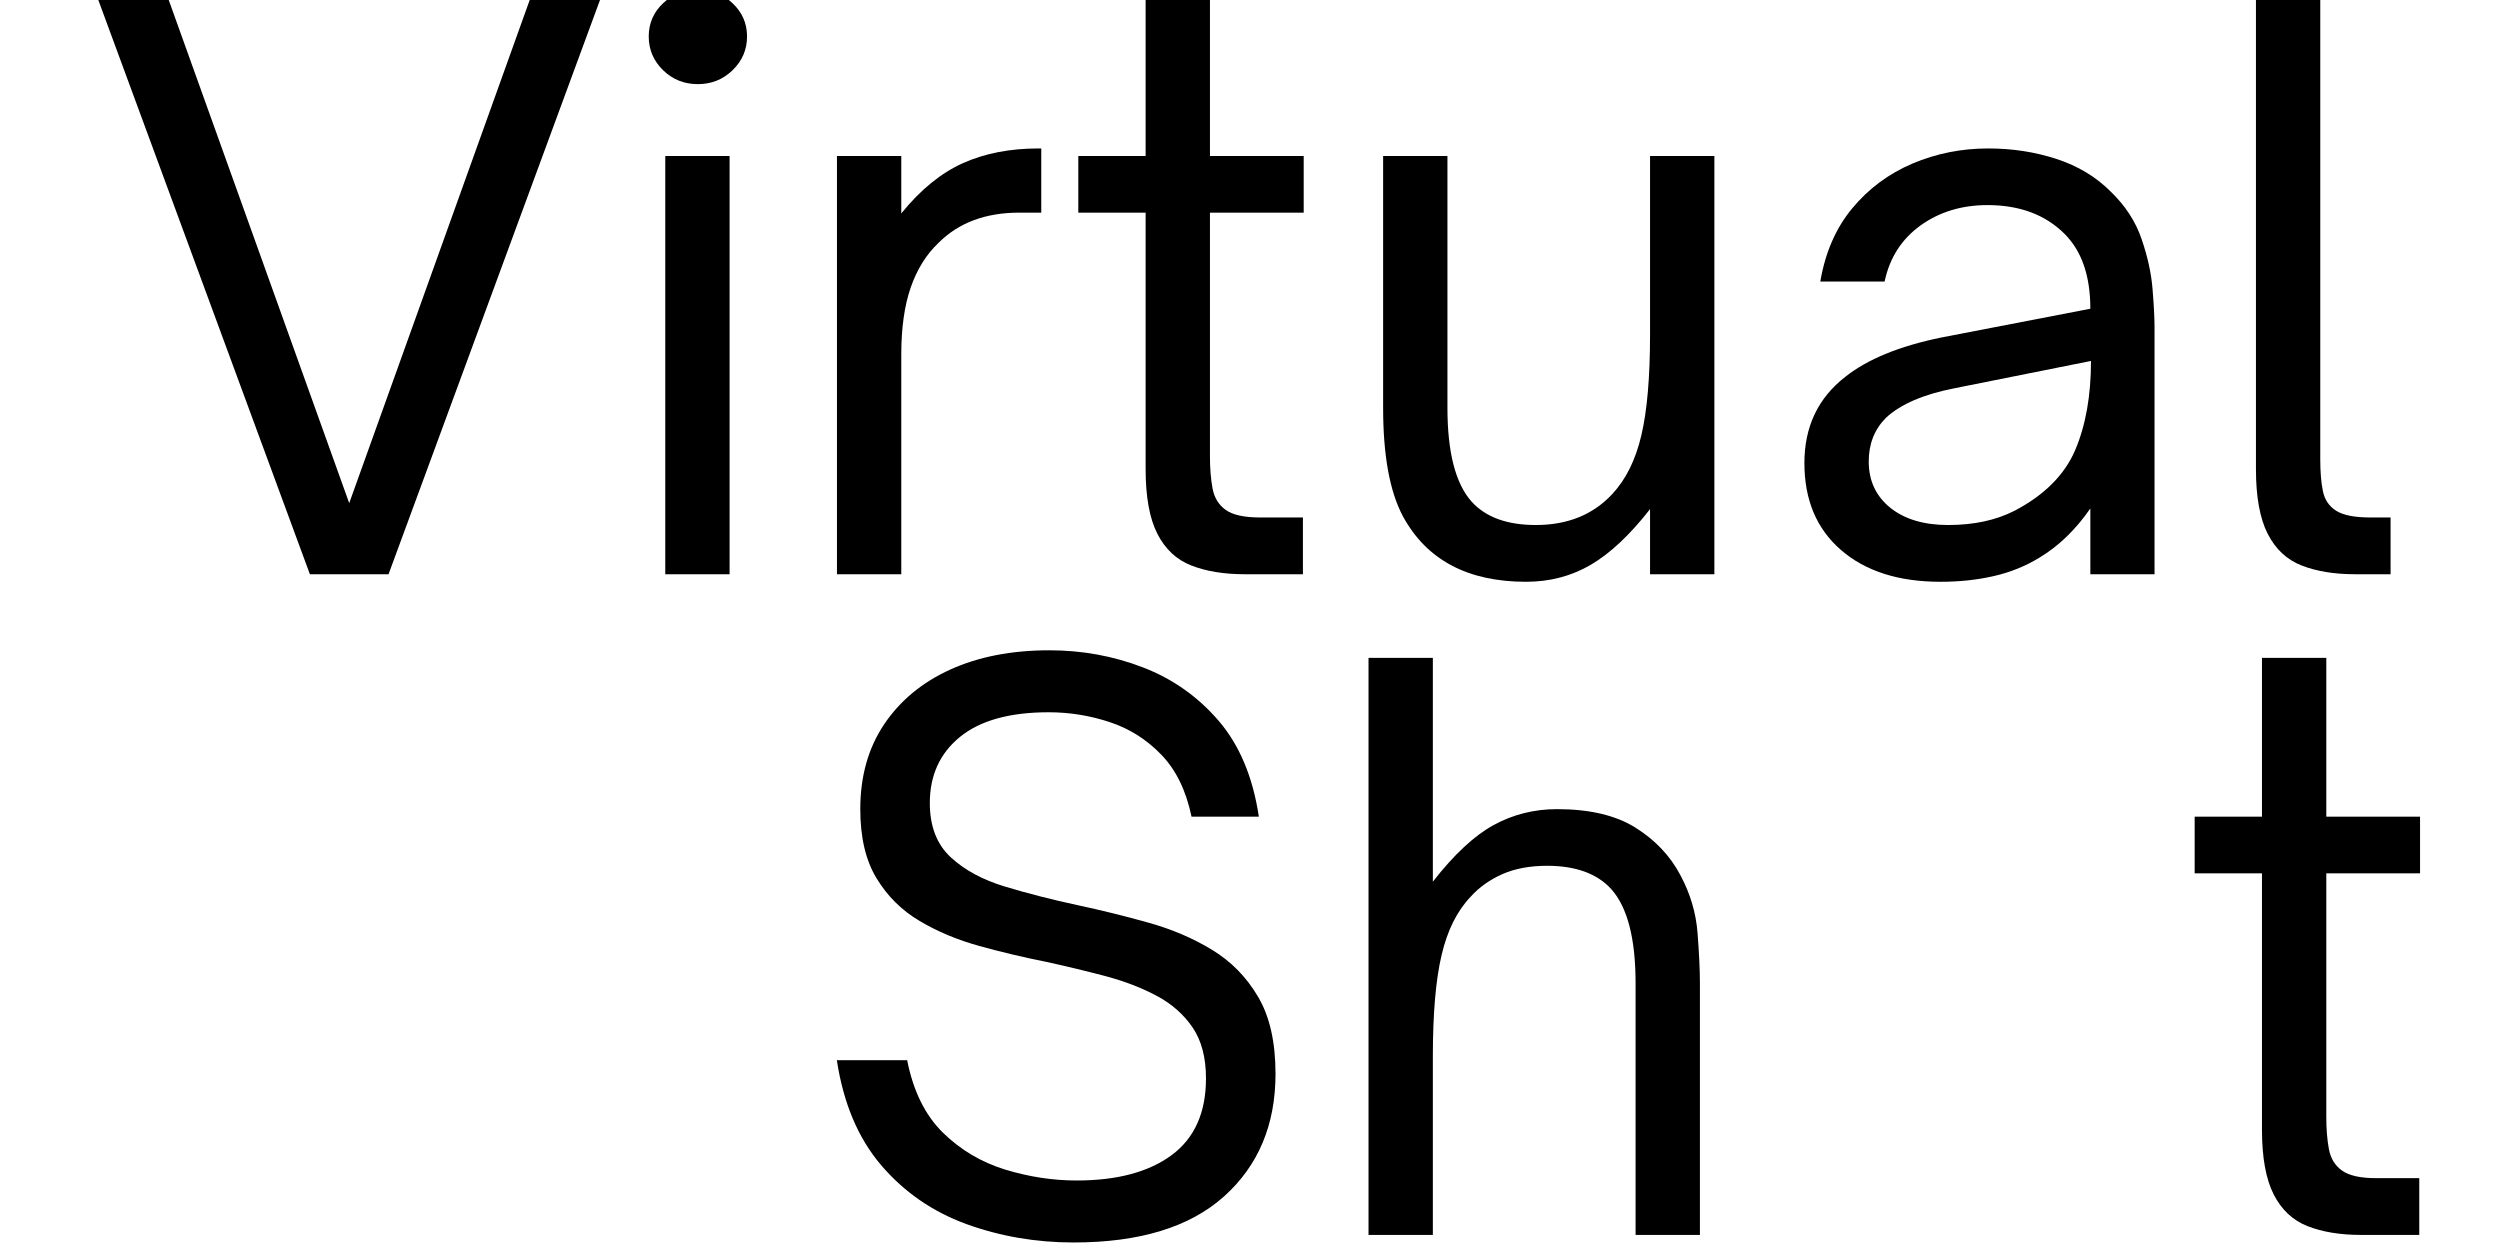 <svg xmlns="http://www.w3.org/2000/svg" xmlns:xlink="http://www.w3.org/1999/xlink" width="400" zoomAndPan="magnify" viewBox="0 0 300 150" height="200" preserveAspectRatio="xMidYMid meet" version="1.0"><defs><g/></defs><g fill="#000000" fill-opacity="1"><g transform="translate(10.406, 68.908)"><g><path d="M 36.219 0 L 26.781 0 L 1.266 -69.25 L 9.719 -69.25 L 31.5 -8.531 L 53.281 -69.25 L 61.719 -69.25 Z M 36.219 0 "/></g></g></g><g fill="#000000" fill-opacity="1"><g transform="translate(73.395, 68.908)"><g><path d="M 10.344 -58.812 C 8.707 -58.812 7.316 -59.367 6.172 -60.484 C 5.023 -61.609 4.453 -62.957 4.453 -64.531 C 4.453 -66.102 5.023 -67.43 6.172 -68.516 C 7.316 -69.609 8.707 -70.156 10.344 -70.156 C 11.977 -70.156 13.367 -69.609 14.516 -68.516 C 15.672 -67.43 16.25 -66.102 16.25 -64.531 C 16.25 -62.957 15.672 -61.609 14.516 -60.484 C 13.367 -59.367 11.977 -58.812 10.344 -58.812 Z M 14.156 0 L 6.438 0 L 6.438 -50.188 L 14.156 -50.188 Z M 14.156 0 "/></g></g></g><g fill="#000000" fill-opacity="1"><g transform="translate(93.998, 68.908)"><g><path d="M 14.156 0 L 6.438 0 L 6.438 -50.188 L 14.156 -50.188 L 14.156 -43.297 C 16.457 -46.141 18.922 -48.148 21.547 -49.328 C 24.18 -50.504 27.195 -51.094 30.594 -51.094 L 30.953 -51.094 L 30.953 -43.391 L 28.312 -43.391 C 24.258 -43.391 21.023 -42.176 18.609 -39.75 C 17.148 -38.363 16.039 -36.578 15.281 -34.391 C 14.531 -32.211 14.156 -29.551 14.156 -26.406 Z M 14.156 0 "/></g></g></g><g fill="#000000" fill-opacity="1"><g transform="translate(126.944, 68.908)"><g><path d="M 29.406 0 L 22.422 0 C 19.941 0 17.805 -0.348 16.016 -1.047 C 14.234 -1.742 12.875 -3.016 11.938 -4.859 C 11 -6.703 10.531 -9.285 10.531 -12.609 L 10.531 -43.391 L 2.453 -43.391 L 2.453 -50.188 L 10.531 -50.188 L 10.531 -69.25 L 18.25 -69.25 L 18.25 -50.188 L 29.5 -50.188 L 29.5 -43.391 L 18.25 -43.391 L 18.25 -14.156 C 18.25 -12.707 18.352 -11.422 18.562 -10.297 C 18.77 -9.18 19.297 -8.32 20.141 -7.719 C 20.992 -7.113 22.359 -6.812 24.234 -6.812 L 29.406 -6.812 Z M 29.406 0 "/></g></g></g><g fill="#000000" fill-opacity="1"><g transform="translate(159.709, 68.908)"><g><path d="M 23.422 0.906 C 16.398 0.906 11.469 -1.723 8.625 -6.984 C 7.051 -9.953 6.266 -14.281 6.266 -19.969 L 6.266 -50.188 L 13.984 -50.188 L 13.984 -19.969 C 13.984 -14.645 14.945 -10.895 16.875 -8.719 C 18.57 -6.844 21.145 -5.906 24.594 -5.906 C 28.406 -5.906 31.461 -7.145 33.766 -9.625 C 35.398 -11.375 36.562 -13.719 37.25 -16.656 C 37.945 -19.594 38.297 -23.629 38.297 -28.766 L 38.297 -50.188 L 46.016 -50.188 L 46.016 0 L 38.297 0 L 38.297 -7.812 C 35.879 -4.719 33.504 -2.488 31.172 -1.125 C 28.848 0.227 26.266 0.906 23.422 0.906 Z M 23.422 0.906 "/></g></g></g><g fill="#000000" fill-opacity="1"><g transform="translate(212.169, 68.908)"><g><path d="M 20.688 0.906 C 15.664 0.906 11.688 -0.363 8.75 -2.906 C 5.82 -5.445 4.359 -8.926 4.359 -13.344 C 4.359 -17.695 5.992 -21.145 9.266 -23.688 C 11.922 -25.801 15.758 -27.375 20.781 -28.406 L 38.672 -31.859 C 38.672 -35.797 37.641 -38.789 35.578 -40.844 C 33.273 -43.145 30.191 -44.297 26.328 -44.297 C 23.234 -44.297 20.551 -43.477 18.281 -41.844 C 16.02 -40.207 14.586 -37.969 13.984 -35.125 L 6.266 -35.125 C 6.867 -38.633 8.148 -41.566 10.109 -43.922 C 12.078 -46.285 14.484 -48.07 17.328 -49.281 C 20.18 -50.488 23.207 -51.094 26.406 -51.094 C 29.312 -51.094 32.051 -50.672 34.625 -49.828 C 37.195 -48.984 39.359 -47.68 41.109 -45.922 C 42.867 -44.234 44.109 -42.328 44.828 -40.203 C 45.555 -38.086 45.992 -36.078 46.141 -34.172 C 46.297 -32.266 46.375 -30.738 46.375 -29.594 L 46.375 0 L 38.672 0 L 38.672 -7.891 C 36.91 -5.348 34.879 -3.383 32.578 -2 C 30.891 -0.969 29.062 -0.227 27.094 0.219 C 25.125 0.676 22.988 0.906 20.688 0.906 Z M 21.609 -5.906 C 24.691 -5.906 27.352 -6.477 29.594 -7.625 C 33.156 -9.5 35.57 -11.914 36.844 -14.875 C 38.113 -17.844 38.75 -21.414 38.75 -25.594 L 22.422 -22.328 C 18.672 -21.598 15.914 -20.414 14.156 -18.781 C 12.77 -17.395 12.078 -15.645 12.078 -13.531 C 12.078 -11.227 12.938 -9.379 14.656 -7.984 C 16.383 -6.598 18.703 -5.906 21.609 -5.906 Z M 21.609 -5.906 "/></g></g></g><g fill="#000000" fill-opacity="1"><g transform="translate(264.448, 68.908)"><g><path d="M 22.422 0 L 18.156 0 C 15.676 0 13.539 -0.348 11.75 -1.047 C 9.969 -1.742 8.609 -3.016 7.672 -4.859 C 6.734 -6.703 6.266 -9.285 6.266 -12.609 L 6.266 -69.25 L 13.984 -69.25 L 13.984 -13.797 C 13.984 -12.285 14.086 -11.016 14.297 -9.984 C 14.504 -8.953 15.031 -8.164 15.875 -7.625 C 16.727 -7.082 18.094 -6.812 19.969 -6.812 L 22.422 -6.812 Z M 22.422 0 "/></g></g></g><g fill="#000000" fill-opacity="1"><g transform="translate(96.609, 148.191)"><g><path d="M 32.219 0.906 C 27.688 0.906 23.391 0.164 19.328 -1.312 C 15.273 -2.801 11.867 -5.16 9.109 -8.391 C 6.359 -11.629 4.594 -15.82 3.812 -20.969 L 12.25 -20.969 C 12.977 -17.281 14.398 -14.391 16.516 -12.297 C 18.641 -10.211 21.133 -8.727 24 -7.844 C 26.875 -6.969 29.734 -6.531 32.578 -6.531 C 37.422 -6.531 41.219 -7.539 43.969 -9.562 C 46.727 -11.594 48.109 -14.664 48.109 -18.781 C 48.109 -21.27 47.578 -23.301 46.516 -24.875 C 45.453 -26.445 44.016 -27.719 42.203 -28.688 C 40.391 -29.656 38.348 -30.441 36.078 -31.047 C 33.805 -31.648 31.43 -32.223 28.953 -32.766 C 26.234 -33.305 23.555 -33.941 20.922 -34.672 C 18.285 -35.398 15.895 -36.398 13.75 -37.672 C 11.602 -38.941 9.879 -40.648 8.578 -42.797 C 7.273 -44.941 6.625 -47.707 6.625 -51.094 C 6.625 -55.031 7.578 -58.422 9.484 -61.266 C 11.391 -64.109 14.035 -66.301 17.422 -67.844 C 20.816 -69.383 24.781 -70.156 29.312 -70.156 C 33.25 -70.156 36.988 -69.473 40.531 -68.109 C 44.07 -66.754 47.098 -64.625 49.609 -61.719 C 52.117 -58.812 53.734 -54.969 54.453 -50.188 L 46.375 -50.188 C 45.719 -53.332 44.508 -55.812 42.75 -57.625 C 41 -59.445 38.941 -60.75 36.578 -61.531 C 34.211 -62.32 31.758 -62.719 29.219 -62.719 C 24.562 -62.719 21.02 -61.734 18.594 -59.766 C 16.176 -57.797 14.969 -55.148 14.969 -51.828 C 14.969 -49.047 15.801 -46.879 17.469 -45.328 C 19.133 -43.785 21.312 -42.609 24 -41.797 C 26.695 -40.984 29.586 -40.242 32.672 -39.578 C 35.516 -38.973 38.344 -38.273 41.156 -37.484 C 43.977 -36.703 46.535 -35.613 48.828 -34.219 C 51.129 -32.82 52.973 -30.941 54.359 -28.578 C 55.754 -26.223 56.453 -23.141 56.453 -19.328 C 56.453 -13.223 54.395 -8.32 50.281 -4.625 C 46.164 -0.938 40.145 0.906 32.219 0.906 Z M 32.219 0.906 "/></g></g></g><g fill="#000000" fill-opacity="1"><g transform="translate(157.692, 148.191)"><g><path d="M 14.25 0 L 6.531 0 L 6.531 -69.25 L 14.25 -69.25 L 14.25 -42.391 C 16.789 -45.648 19.223 -47.914 21.547 -49.188 C 23.879 -50.457 26.41 -51.094 29.141 -51.094 C 33.066 -51.094 36.207 -50.352 38.562 -48.875 C 40.926 -47.395 42.719 -45.504 43.938 -43.203 C 45.145 -40.961 45.836 -38.629 46.016 -36.203 C 46.203 -33.785 46.297 -31.789 46.297 -30.219 L 46.297 0 L 38.578 0 L 38.578 -30.219 C 38.578 -35.551 37.609 -39.305 35.672 -41.484 C 33.973 -43.359 31.398 -44.297 27.953 -44.297 C 25.898 -44.297 24.113 -43.961 22.594 -43.297 C 21.082 -42.629 19.812 -41.723 18.781 -40.578 C 17.156 -38.879 15.992 -36.547 15.297 -33.578 C 14.598 -30.617 14.25 -26.566 14.25 -21.422 Z M 14.25 0 "/></g></g></g><g fill="#000000" fill-opacity="1"><g transform="translate(210.07, 148.191)"><g/></g></g><g fill="#000000" fill-opacity="1"><g transform="translate(235.483, 148.191)"><g/></g></g><g fill="#000000" fill-opacity="1"><g transform="translate(260.906, 148.191)"><g><path d="M 29.406 0 L 22.422 0 C 19.941 0 17.805 -0.348 16.016 -1.047 C 14.234 -1.742 12.875 -3.016 11.938 -4.859 C 11 -6.703 10.531 -9.285 10.531 -12.609 L 10.531 -43.391 L 2.453 -43.391 L 2.453 -50.188 L 10.531 -50.188 L 10.531 -69.25 L 18.25 -69.25 L 18.25 -50.188 L 29.5 -50.188 L 29.5 -43.391 L 18.25 -43.391 L 18.25 -14.156 C 18.25 -12.707 18.352 -11.422 18.562 -10.297 C 18.77 -9.18 19.297 -8.32 20.141 -7.719 C 20.992 -7.113 22.359 -6.812 24.234 -6.812 L 29.406 -6.812 Z M 29.406 0 "/></g></g></g></svg>